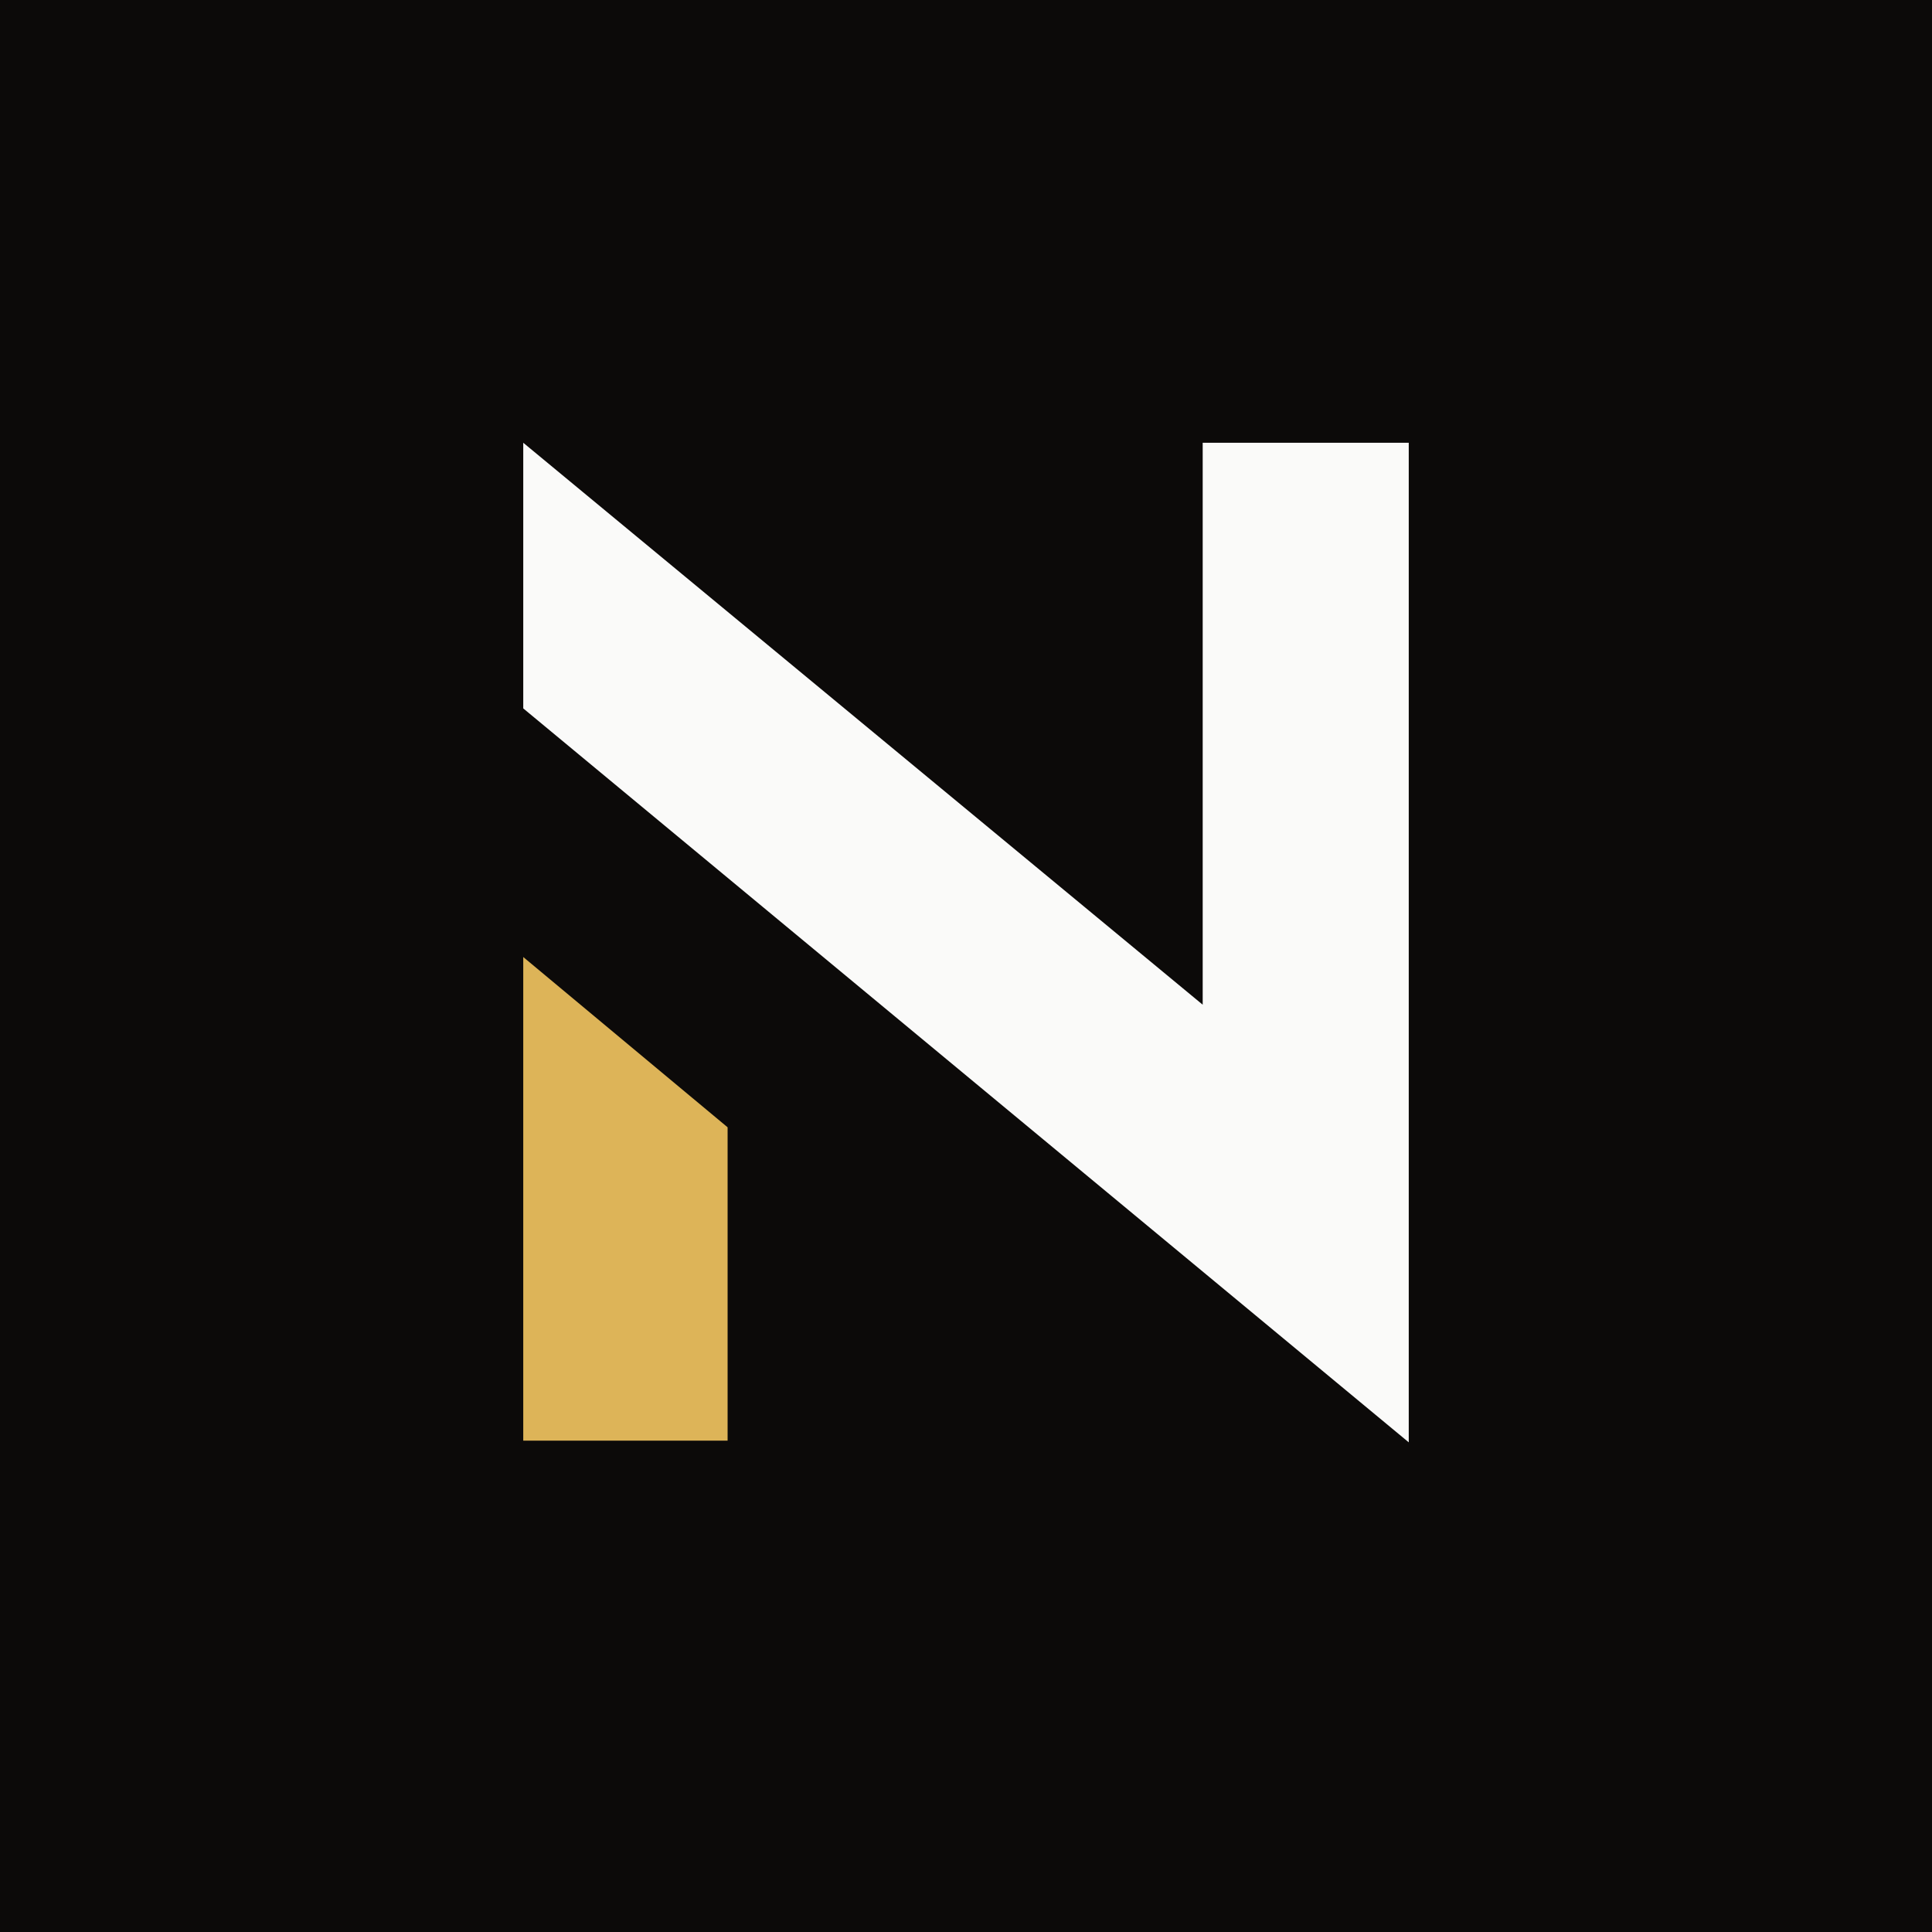 <svg width="96" height="96" viewBox="0 0 96 96" fill="none" xmlns="http://www.w3.org/2000/svg">
<rect width="96" height="96" fill="#0C0A09"/>
<path d="M59.761 22H70V71.669L26 35.2V22L59.761 49.923V22Z" fill="#FAFAF9"/>
<path d="M26 47.554L36.154 56.015V71.585H26V47.554Z" fill="#DDB458"/>
</svg>
